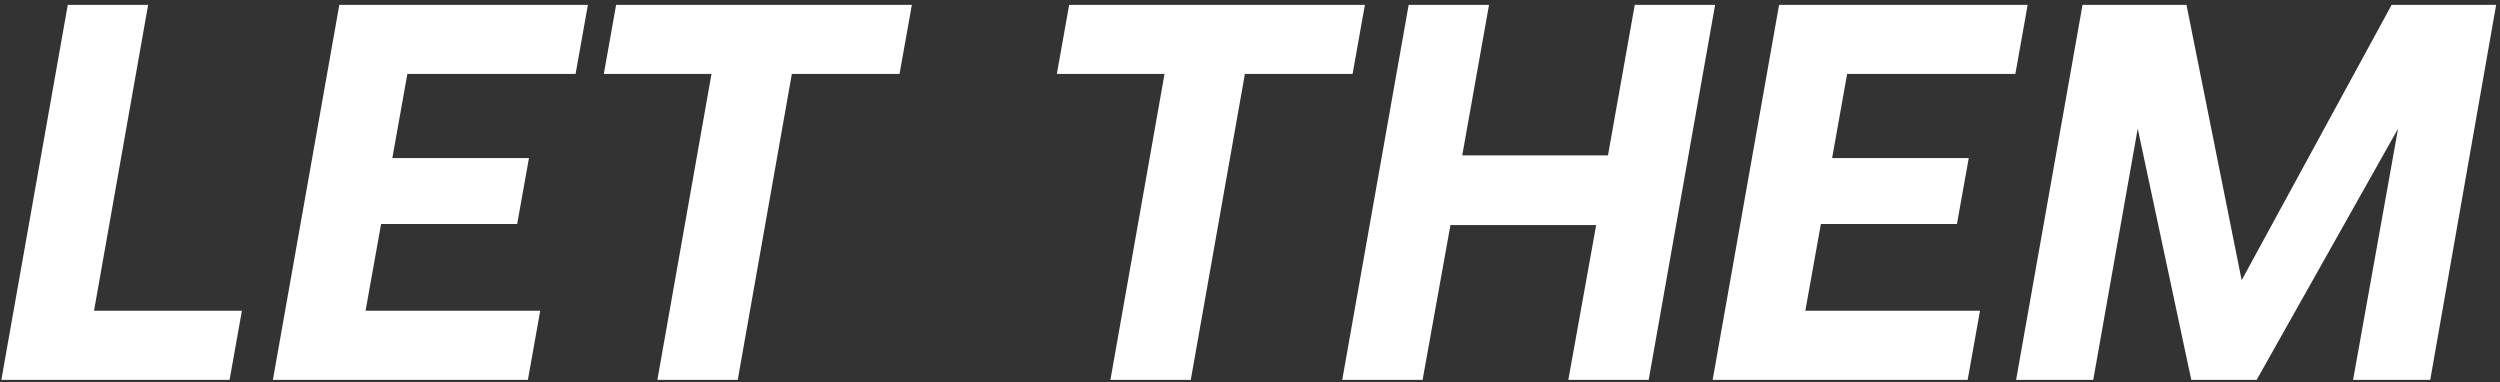 <svg width="445" height="68" viewBox="0 0 445 68" fill="none" xmlns="http://www.w3.org/2000/svg">
<rect x="0" y="0" width="445" height="68" fill="#333333" stroke="none"/>
<path d="M370.691 0.864H389.192L399.014 49.88L425.715 0.864H444.311L432.581 67.617H418.849L426.86 22.892L401.684 67.617H390.05L380.514 22.892L372.598 67.617H358.866L370.691 0.864Z" fill="white"/>
<path d="M316.677 0.864H360.925L358.732 13.165H328.788L326.118 28.137H350.436L348.338 39.867H324.116L321.35 55.316H352.438L350.245 67.617H304.852L316.677 0.864Z" fill="white"/>
<path d="M250.743 0.864H265.047L260.279 27.66H286.218L290.986 0.864H305.29L293.465 67.617H279.161L284.12 40.057H258.181L253.222 67.617H238.918L250.743 0.864Z" fill="white"/>
<path d="M190.311 0.864H242.951L240.758 13.165H221.59L211.959 67.617H197.654L207.286 13.165H188.118L190.311 0.864Z" fill="white"/>
<path d="M109.67 0.864H162.311L160.117 13.165H140.949L131.318 67.617H117.013L126.645 13.165H107.477L109.67 0.864Z" fill="white"/>
<path d="M60.398 0.864H104.646L102.453 13.165H72.509L69.838 28.137H94.156L92.058 39.867H67.836L65.07 55.316H96.159L93.965 67.617H48.573L60.398 0.864Z" fill="white"/>
<path d="M0.24 67.617L12.065 0.864H26.369L16.737 55.316H43.057L40.864 67.617H0.24Z" fill="white"/>
</svg>
